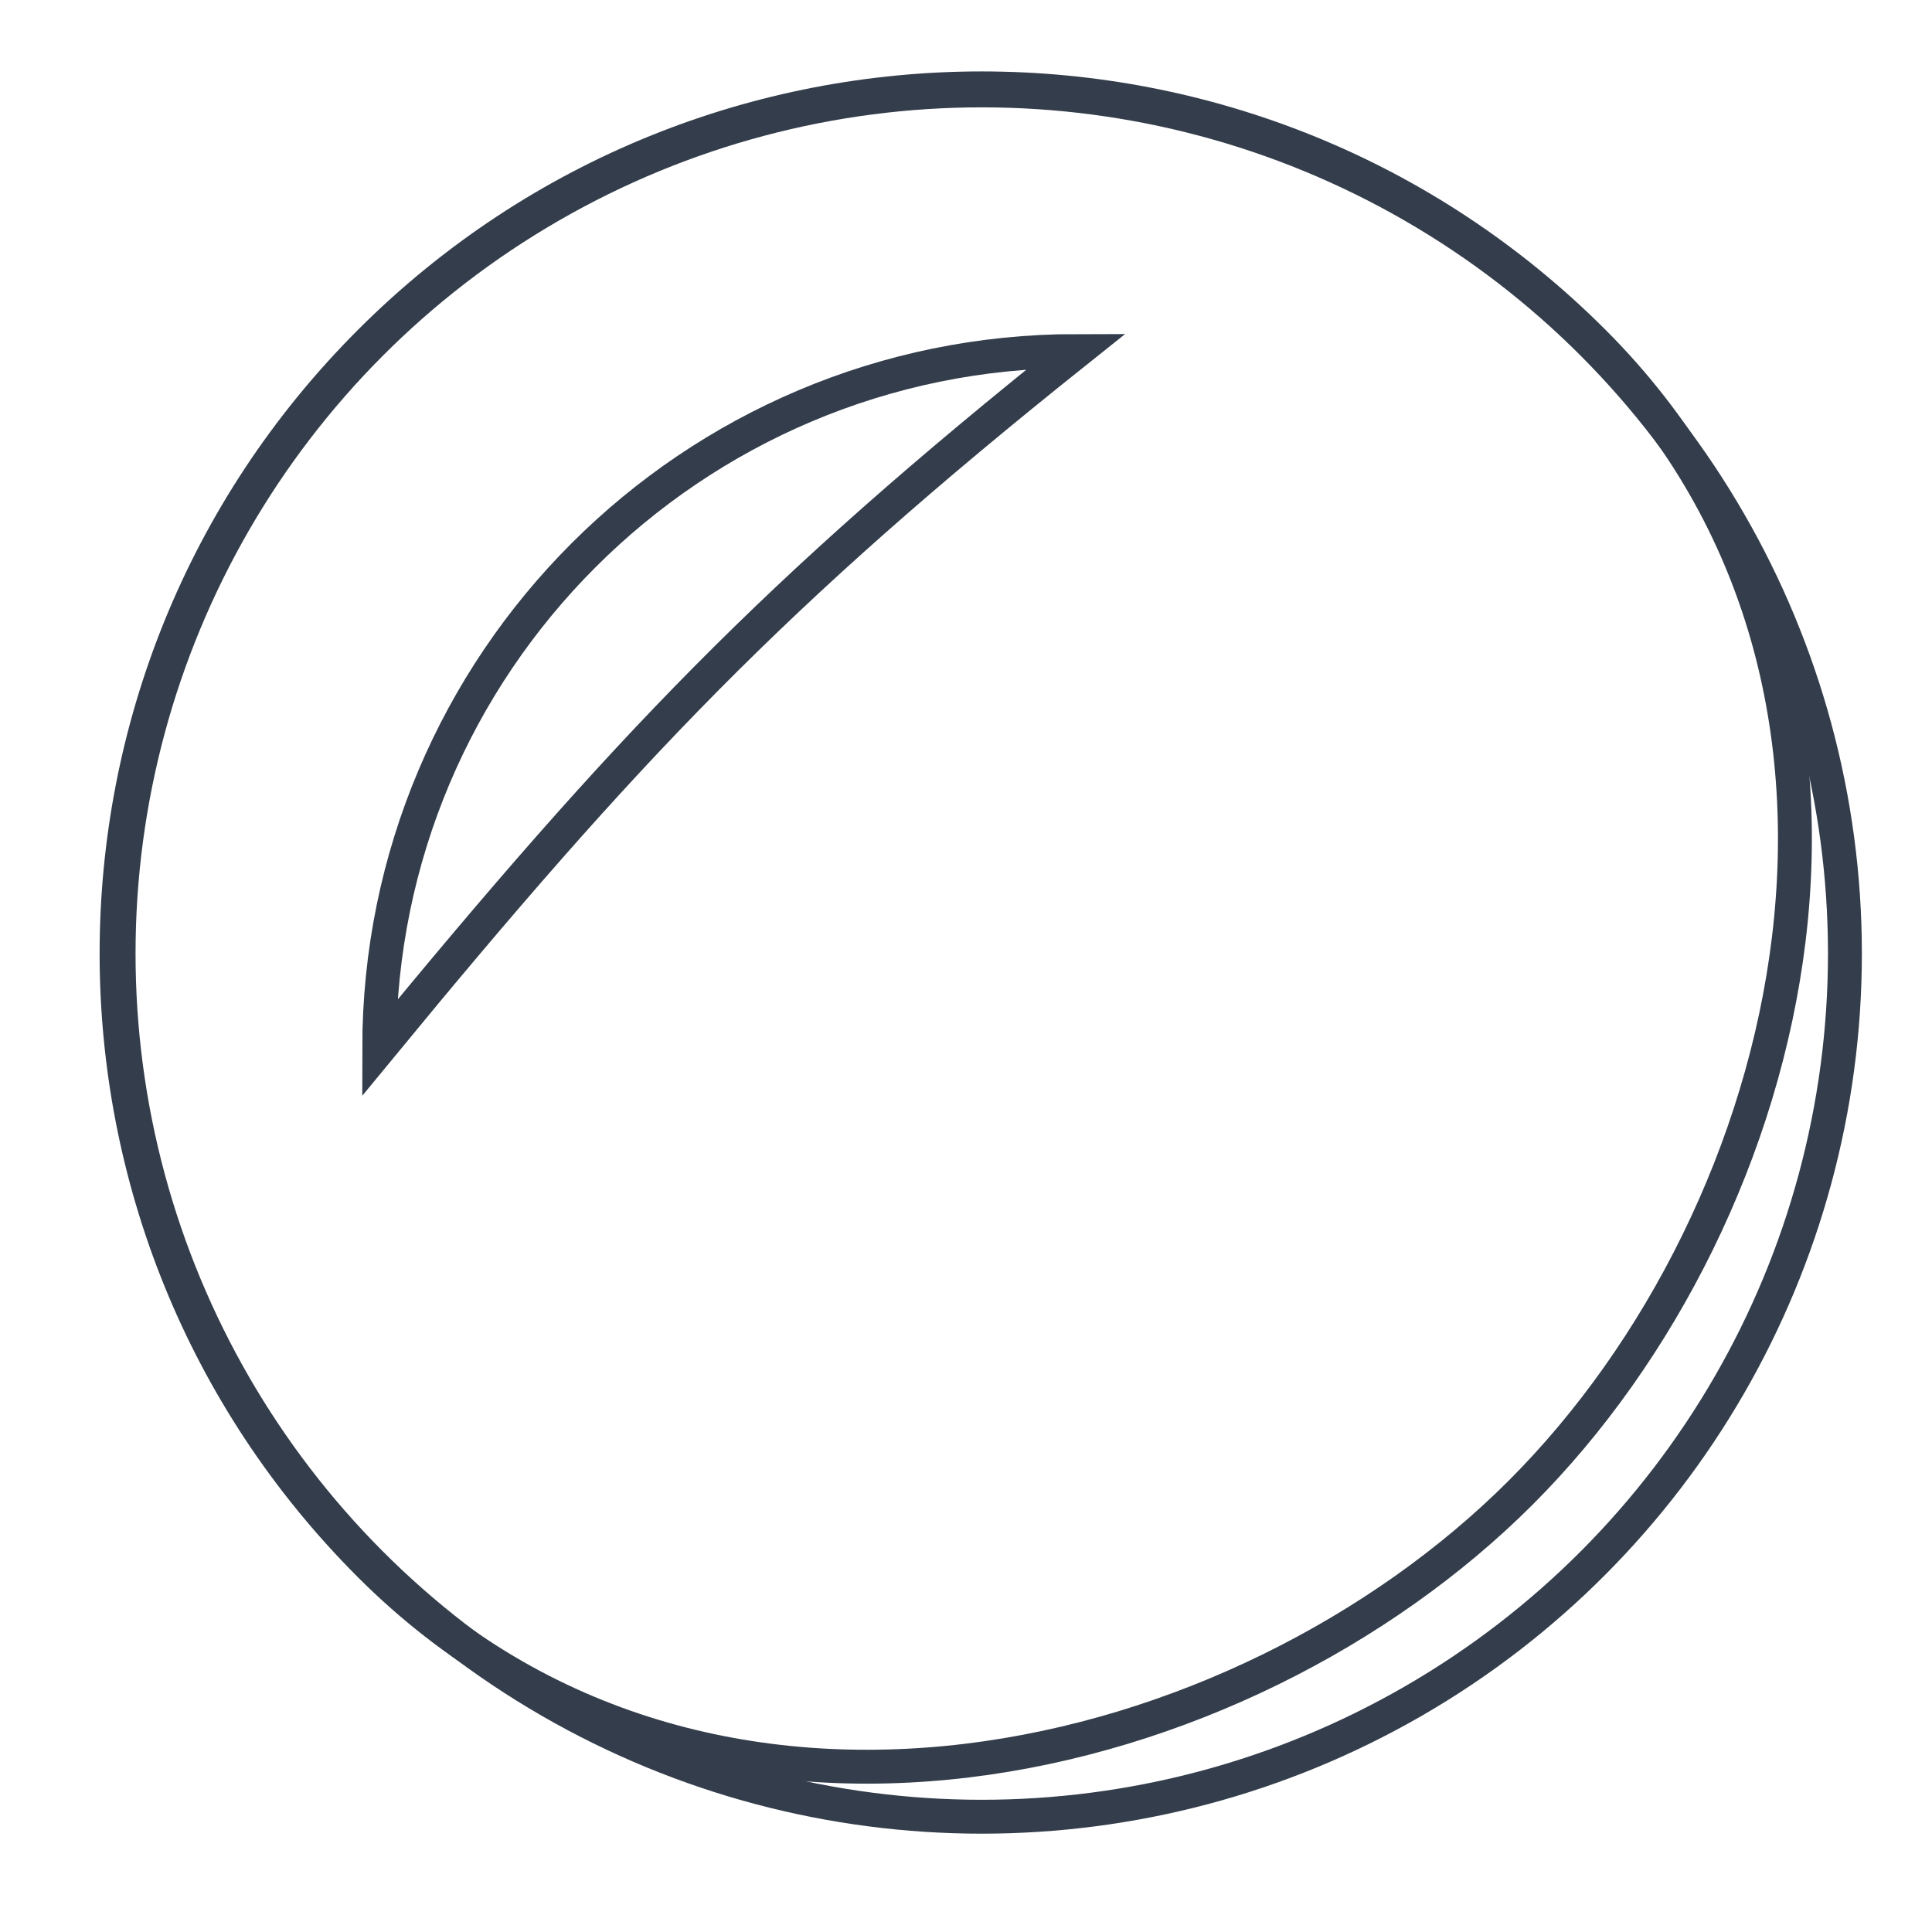 <svg xmlns:xlink="http://www.w3.org/1999/xlink" xmlns="http://www.w3.org/2000/svg" class="w-[max(54px,3.88vw)] aspect-square" viewBox="0 0 57 57" fill="none" width="60"  height="60" ><g opacity="0.8" clip-path="url(#clip0_4189_8678)" fill="none"><ellipse cx="28.965" cy="28.133" rx="25.466" ry="25.466" stroke="#000D1E" fill="none"></ellipse><path d="M47.014 10.084C56.982 20.052 53.125 35.777 44.867 44.035C36.609 52.293 20.884 56.15 10.915 46.182C0.947 36.214 0.947 20.052 10.915 10.084C20.884 0.115 37.046 0.115 47.014 10.084Z" stroke="#000D1E" fill="none"></path><path d="M11.188 30.933C11.188 19.569 20.401 10.356 31.765 10.356C22.826 17.488 18.44 22.114 11.188 30.933Z" stroke="#000D1E" fill="none"></path></g><defs><clipPath id="clip0_4189_8678"><rect width="56" height="56" fill="white" transform="translate(0.965 0.133)"></rect></clipPath></defs></svg>